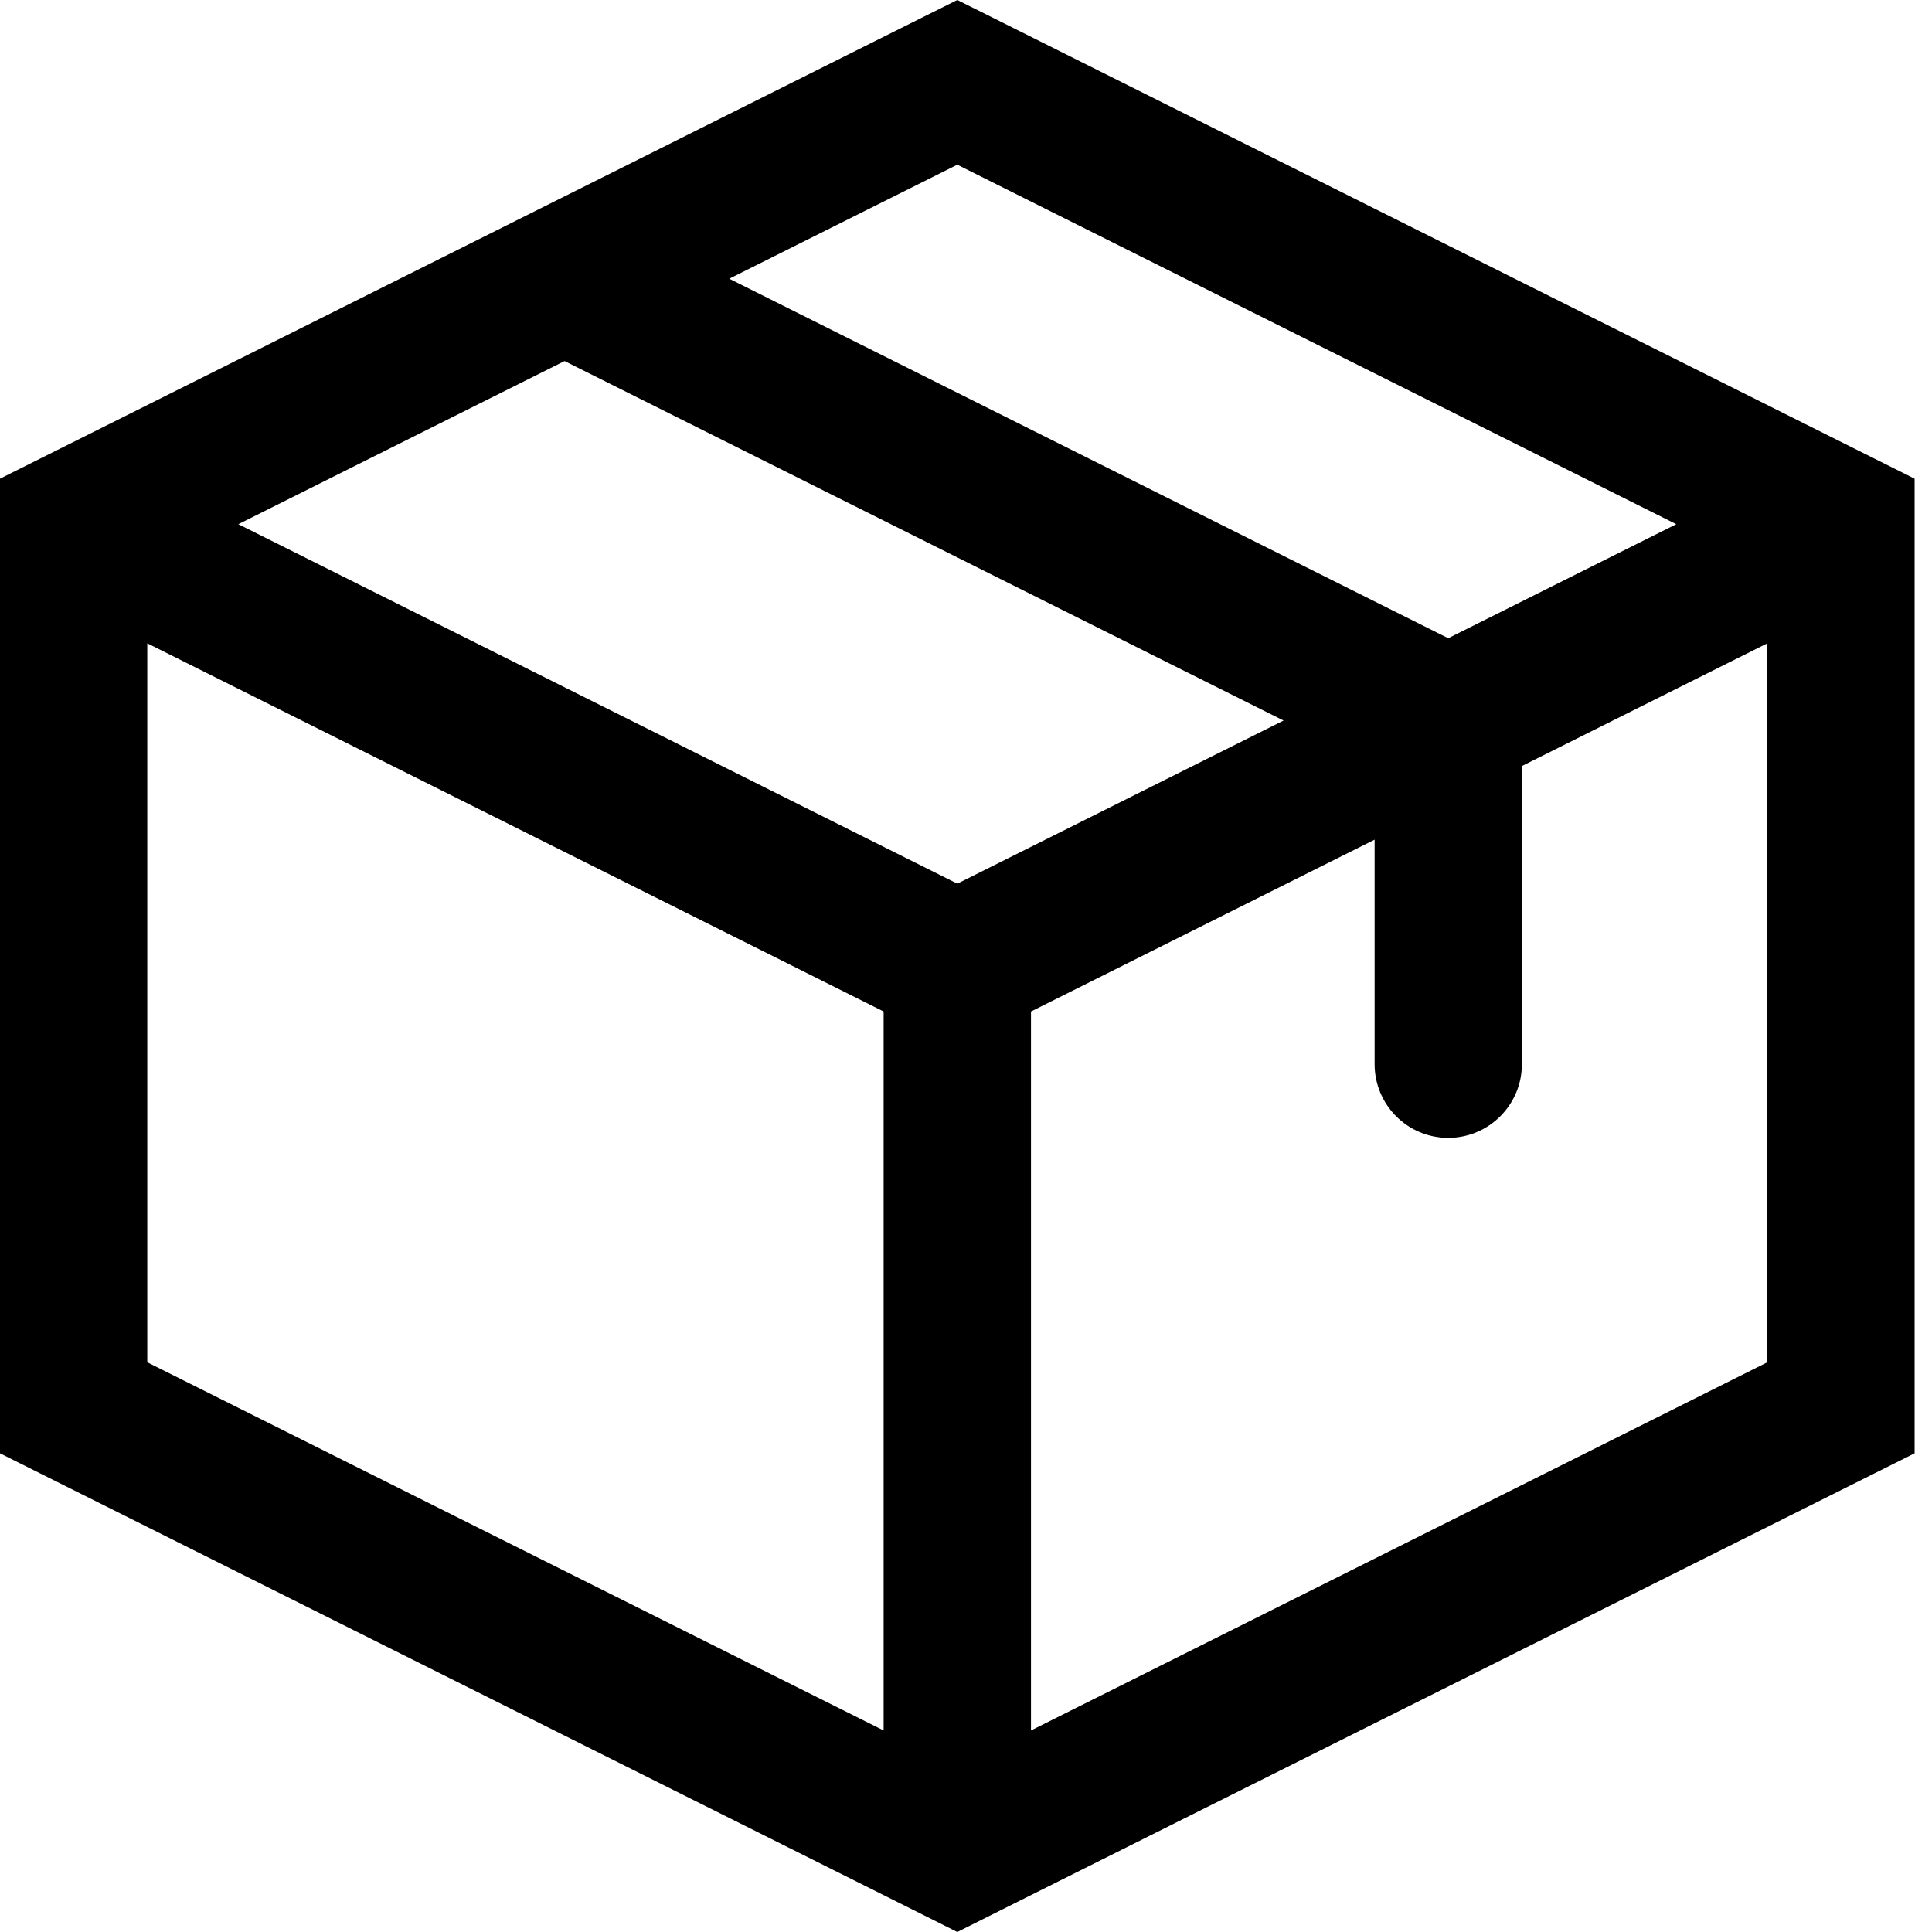 <svg width="22" height="22" viewBox="0 0 22 22" fill="none" xmlns="http://www.w3.org/2000/svg">
<path d="M10.901 0.938L11.276 0.187L10.901 0L10.526 0.187L10.901 0.938ZM20.963 5.969H21.802V5.451L21.338 5.219L20.963 5.969ZM20.963 16.031L21.338 16.781L21.802 16.549V16.031H20.963ZM10.901 21.062L10.526 21.812L10.901 22L11.276 21.812L10.901 21.062ZM0.839 16.031H0V16.549L0.464 16.781L0.839 16.031ZM0.839 5.969L0.464 5.219L0 5.451V5.969H0.839ZM15.653 12.118C15.653 12.581 16.028 12.957 16.491 12.957C16.954 12.957 17.33 12.581 17.33 12.118H15.653ZM16.491 8.205H17.33V7.687L16.866 7.455L16.491 8.205ZM6.804 2.424C6.39 2.216 5.886 2.384 5.679 2.799C5.472 3.213 5.64 3.717 6.054 3.924L6.804 2.424ZM10.062 20.503C10.062 20.967 10.438 21.342 10.901 21.342C11.364 21.342 11.74 20.967 11.74 20.503H10.062ZM10.526 1.688L20.588 6.719L21.338 5.219L11.276 0.187L10.526 1.688ZM20.125 5.969V16.031H21.802V5.969H20.125ZM20.588 15.281L10.526 20.312L11.276 21.812L21.338 16.781L20.588 15.281ZM11.276 20.312L1.214 15.281L0.464 16.781L10.526 21.812L11.276 20.312ZM1.677 16.031V5.969H0V16.031H1.677ZM1.214 6.719L11.276 1.688L10.526 0.187L0.464 5.219L1.214 6.719ZM20.588 5.219L10.526 10.25L11.276 11.75L21.338 6.719L20.588 5.219ZM11.276 10.25L1.214 5.219L0.464 6.719L10.526 11.75L11.276 10.25ZM17.33 12.118V8.205H15.653V12.118H17.33ZM16.866 7.455L6.804 2.424L6.054 3.924L16.116 8.955L16.866 7.455ZM11.74 20.503V11H10.062V20.503H11.74Z" fill="black"/>
</svg>
